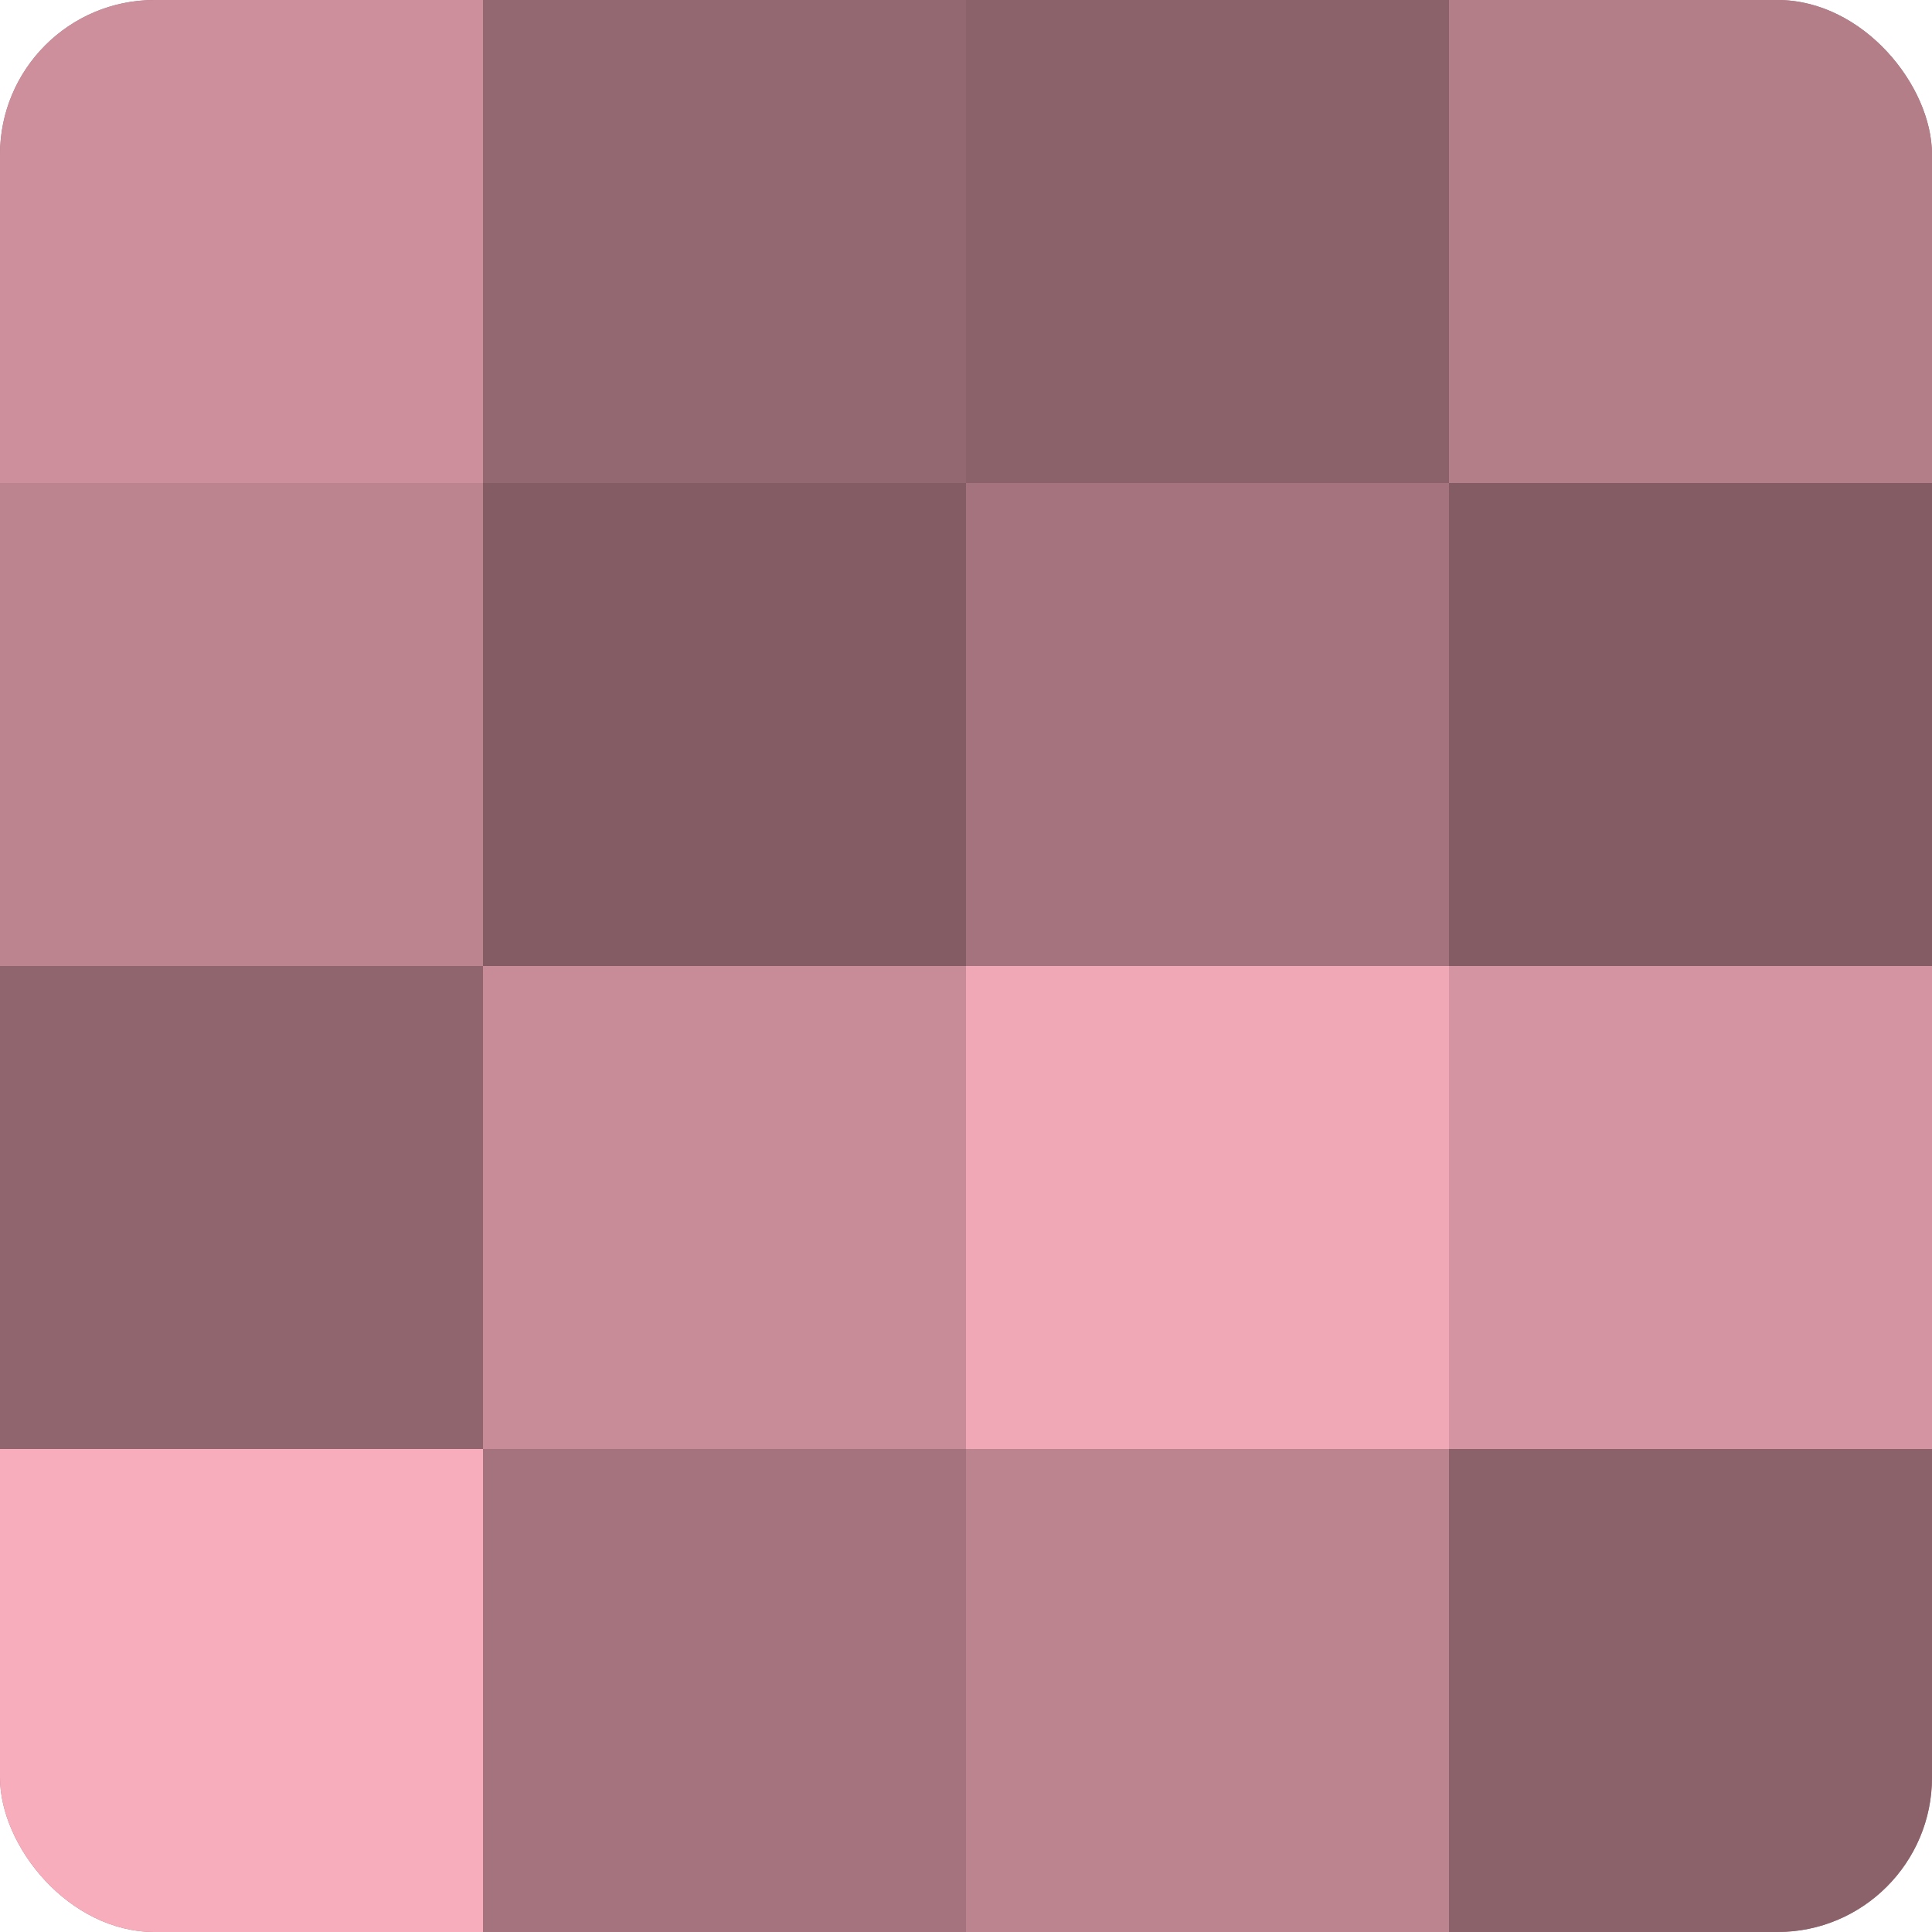 <?xml version="1.0" encoding="UTF-8"?>
<svg xmlns="http://www.w3.org/2000/svg" width="80" height="80" viewBox="0 0 100 100" preserveAspectRatio="xMidYMid meet"><defs><clipPath id="c" width="100" height="100"><rect width="100" height="100" rx="8" ry="8"/></clipPath></defs><g clip-path="url(#c)"><rect width="100" height="100" fill="#a0707a"/><rect width="25" height="25" fill="#cc8f9b"/><rect y="25" width="25" height="25" fill="#bc848f"/><rect y="50" width="25" height="25" fill="#90656e"/><rect y="75" width="25" height="25" fill="#f8adbc"/><rect x="25" width="25" height="25" fill="#946871"/><rect x="25" y="25" width="25" height="25" fill="#845d64"/><rect x="25" y="50" width="25" height="25" fill="#c88c98"/><rect x="25" y="75" width="25" height="25" fill="#a4737d"/><rect x="50" width="25" height="25" fill="#8c626a"/><rect x="50" y="25" width="25" height="25" fill="#a4737d"/><rect x="50" y="50" width="25" height="25" fill="#f0a8b6"/><rect x="50" y="75" width="25" height="25" fill="#bc848f"/><rect x="75" width="25" height="25" fill="#b47e89"/><rect x="75" y="25" width="25" height="25" fill="#845d64"/><rect x="75" y="50" width="25" height="25" fill="#d494a1"/><rect x="75" y="75" width="25" height="25" fill="#8c626a"/></g></svg>
